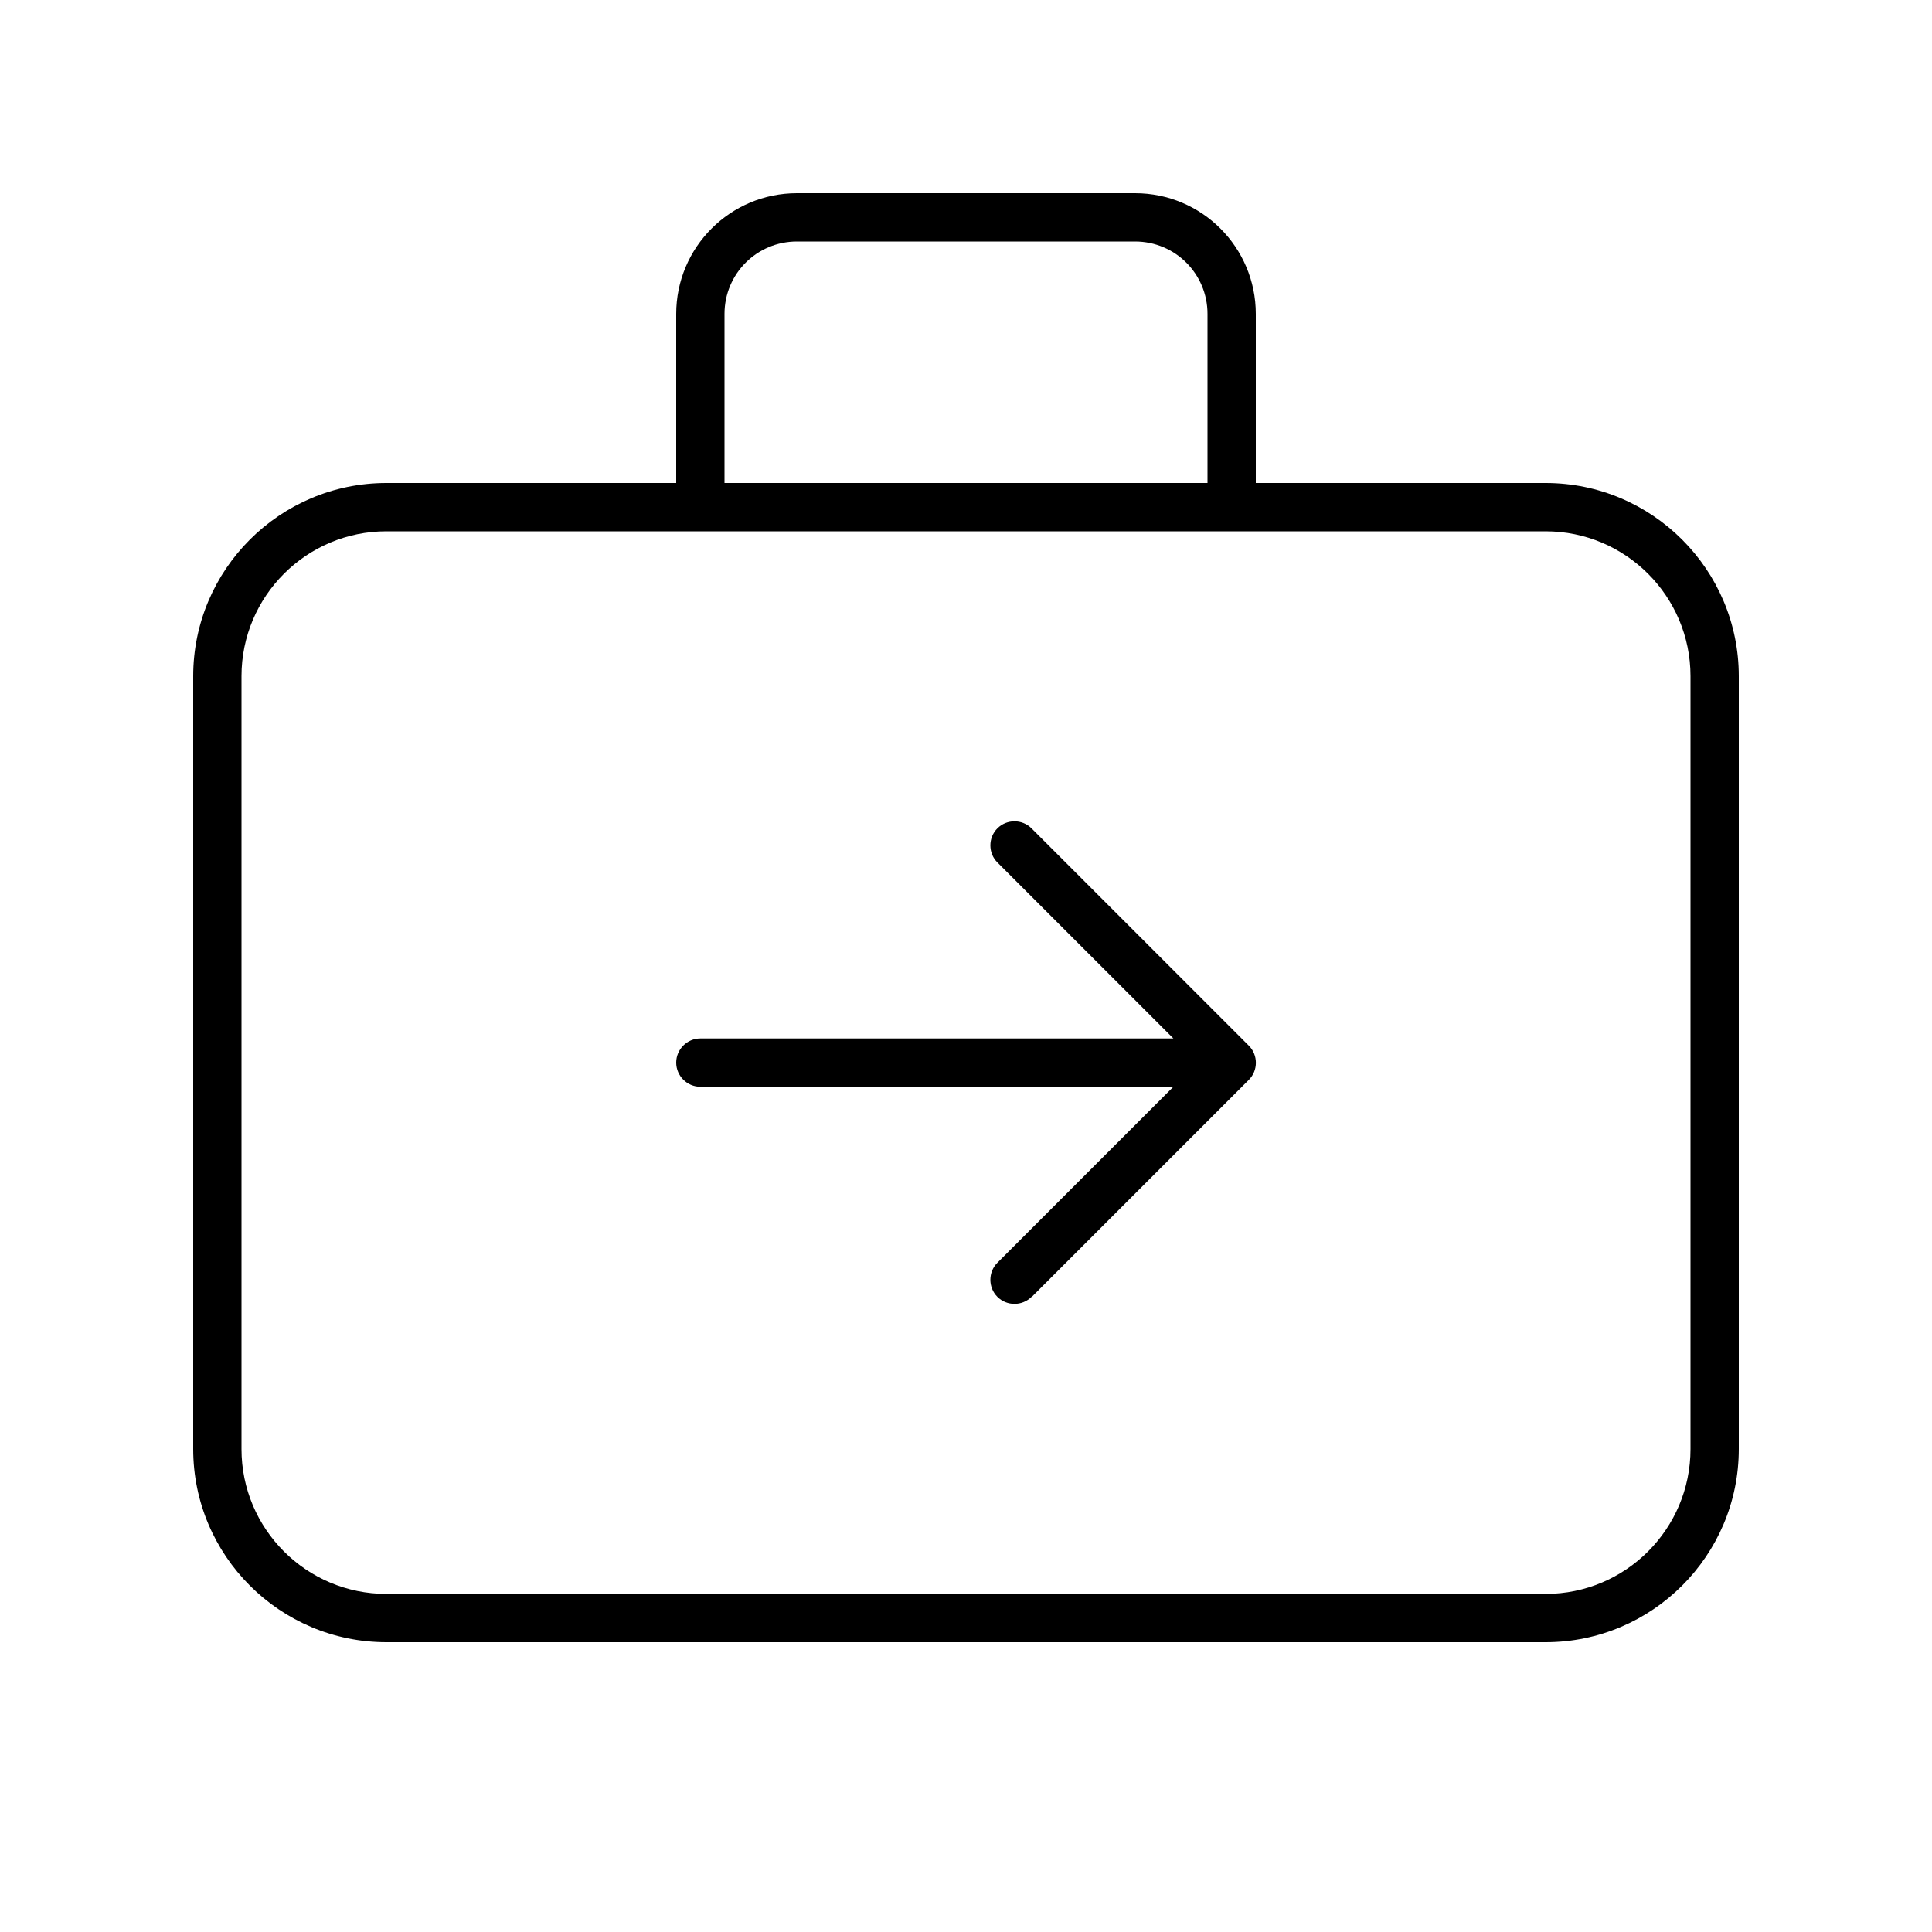 <svg xmlns="http://www.w3.org/2000/svg" viewBox="0 0 640 640"><!--! Font Awesome Pro 7.1.0 by @fontawesome - https://fontawesome.com License - https://fontawesome.com/license (Commercial License) Copyright 2025 Fonticons, Inc. --><path fill="currentColor" d="M264 80L376 80C389.3 80 400 90.7 400 104L400 160L240 160L240 104C240 90.7 250.7 80 264 80zM224 104L224 160L128 160C92.7 160 64 188.7 64 224L64 480C64 515.3 92.7 544 128 544L512 544C547.3 544 576 515.3 576 480L576 224C576 188.7 547.3 160 512 160L416 160L416 104C416 81.9 398.1 64 376 64L264 64C241.9 64 224 81.9 224 104zM232 176L512 176C538.5 176 560 197.5 560 224L560 480C560 506.5 538.5 528 512 528L128 528C101.5 528 80 506.5 80 480L80 224C80 197.5 101.5 176 128 176L232 176zM341.7 429.7L413.7 357.7C416.8 354.6 416.8 349.5 413.7 346.4L341.7 274.4C338.6 271.3 333.5 271.3 330.4 274.4C327.3 277.5 327.3 282.6 330.4 285.7L388.7 344L232 344C227.6 344 224 347.6 224 352C224 356.4 227.6 360 232 360L388.7 360L330.4 418.3C327.3 421.4 327.3 426.5 330.4 429.6C333.5 432.7 338.6 432.7 341.7 429.6z"/></svg>